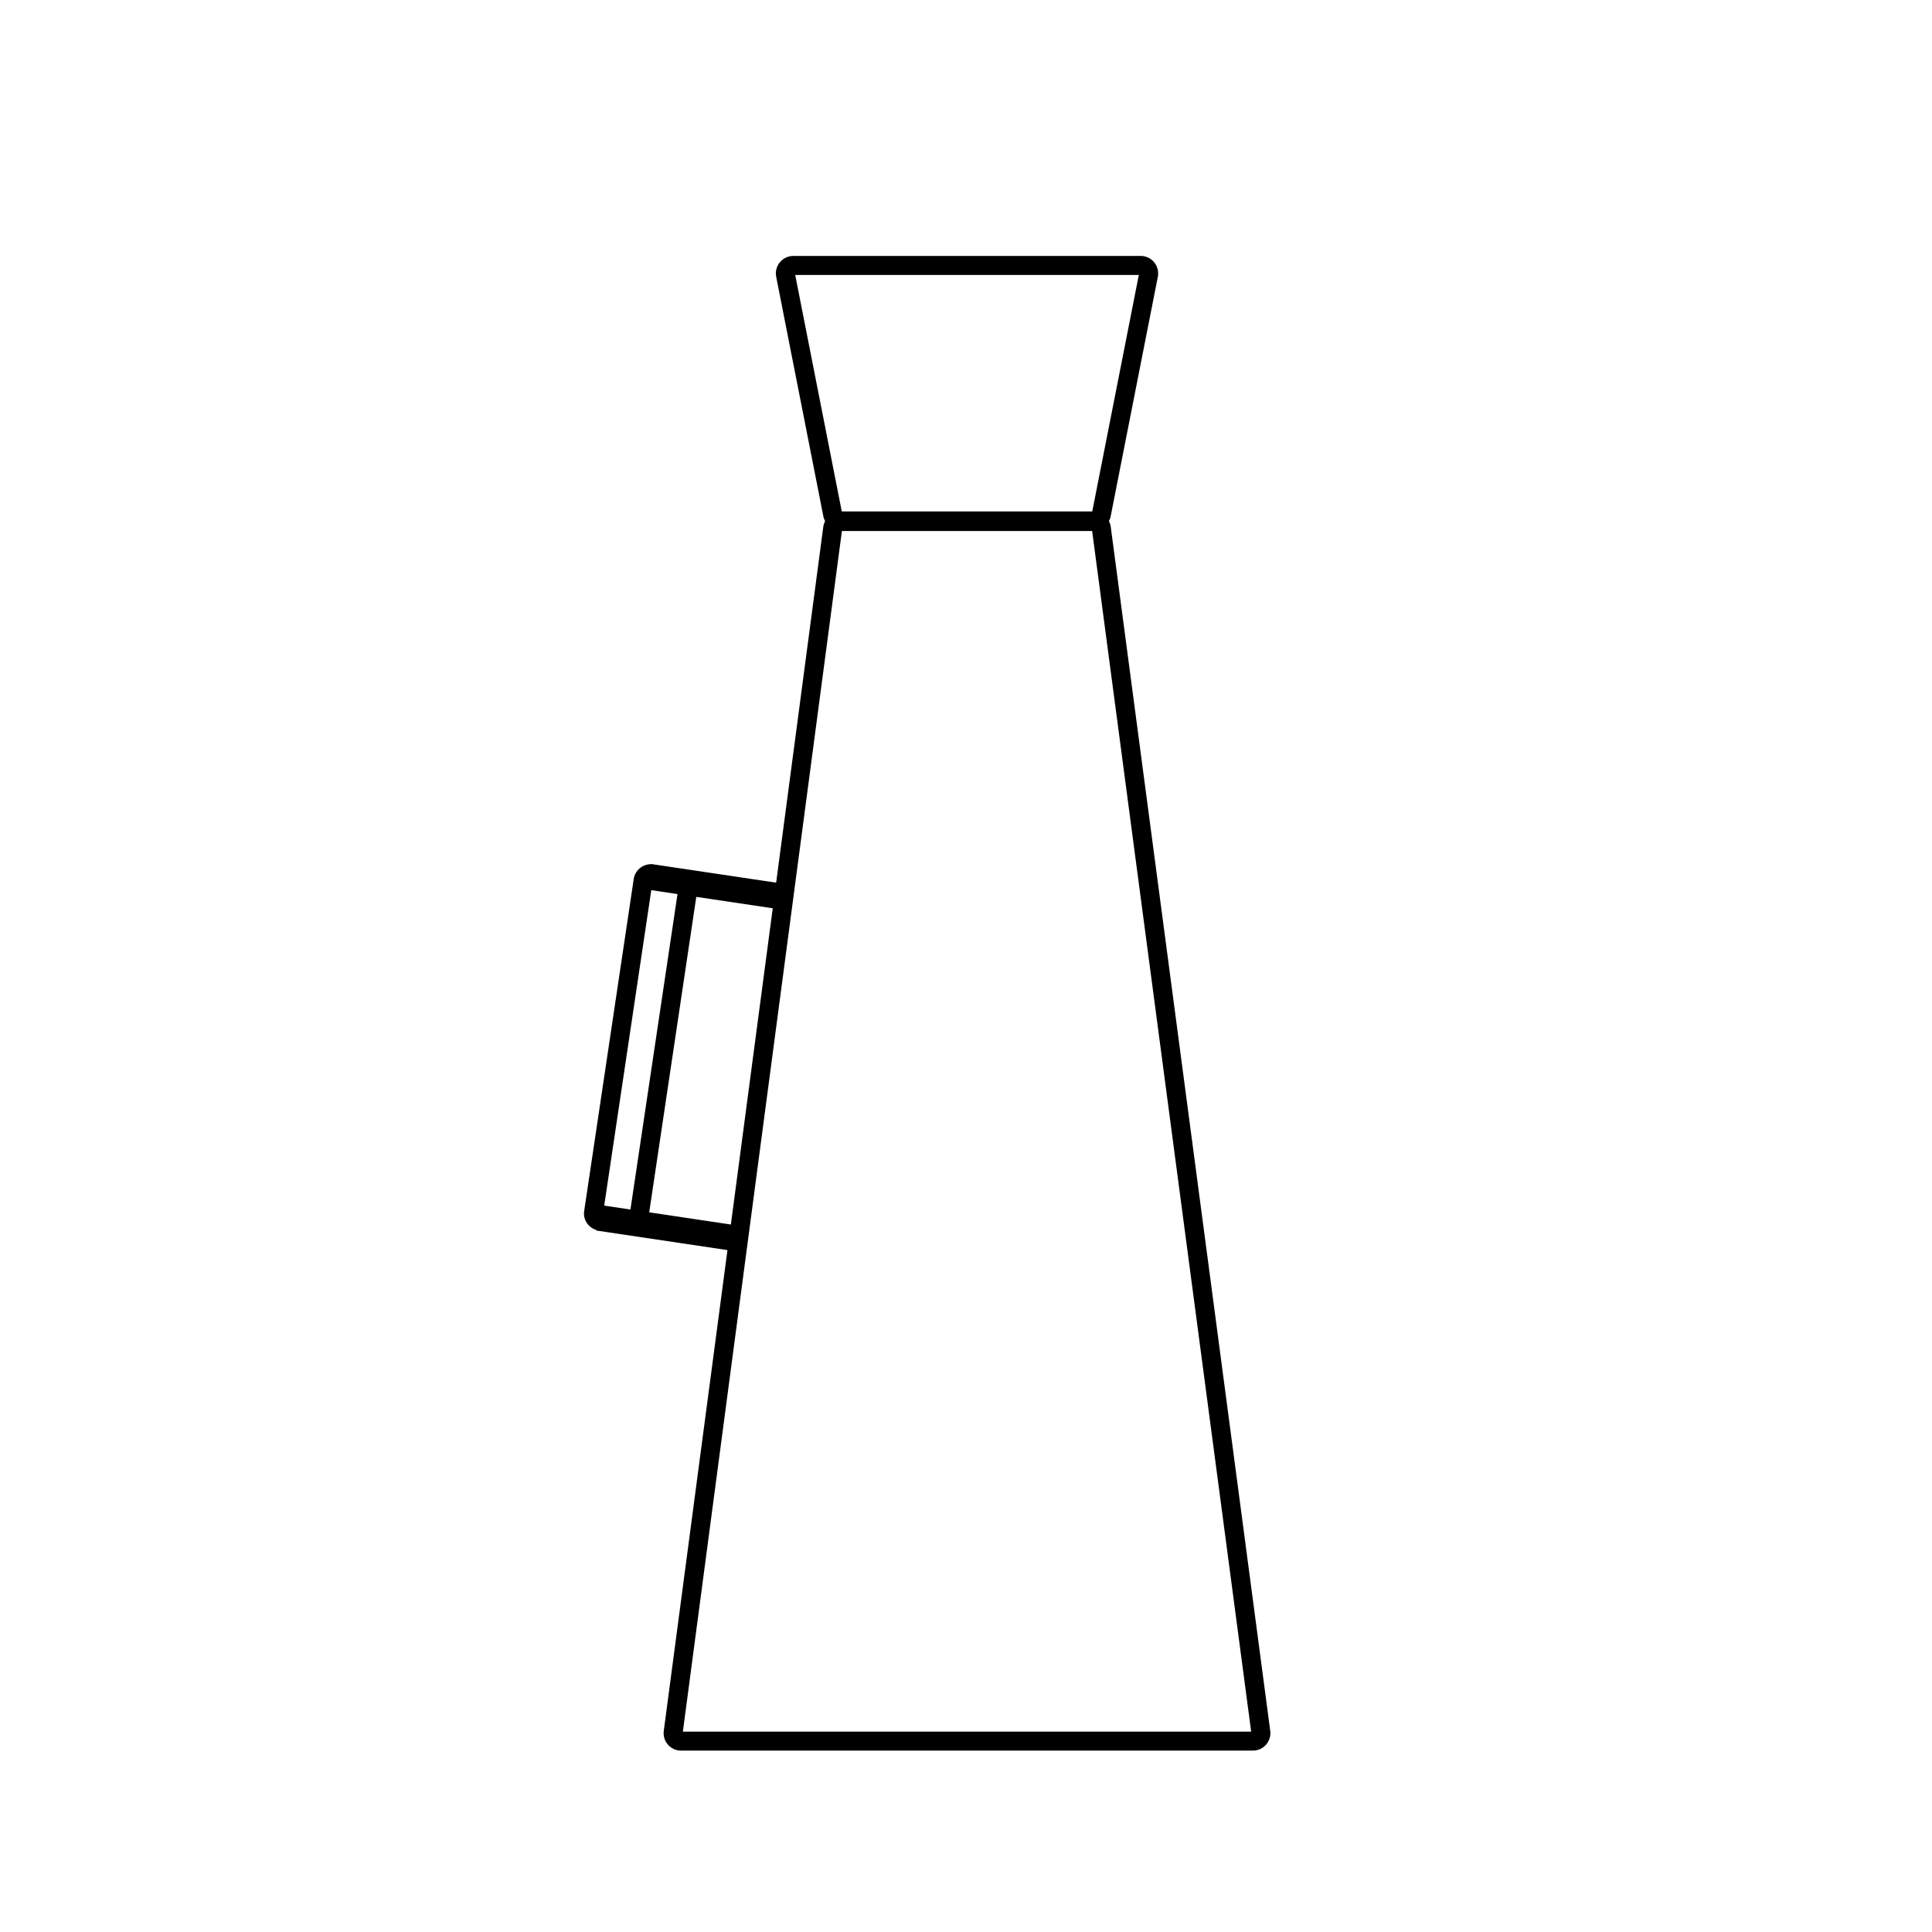 <?xml version="1.0" encoding="UTF-8"?>
<!-- Uploaded to: SVG Repo, www.svgrepo.com, Generator: SVG Repo Mixer Tools -->
<svg fill="#000000" width="800px" height="800px" version="1.1" viewBox="144 144 512 512" xmlns="http://www.w3.org/2000/svg">
 <path d="m438.35 283.55c-0.07-0.523-0.246-1.008-0.473-1.457 0.176-0.359 0.352-0.711 0.43-1.113l12.531-63.633c0.562-2.863-1.629-5.523-4.543-5.523l-92.055 0.004c-2.918 0-5.106 2.664-4.543 5.523l12.531 63.633c0.082 0.402 0.258 0.762 0.43 1.113-0.227 0.449-0.402 0.934-0.473 1.457l-12.5 94.359-27.895-4.16-4.59-0.684-0.68-0.102-0.012 0.051c-2.254 0-4.227 1.652-4.57 3.945l-13.129 87.98c-0.344 2.289 1.094 4.352 3.234 5.023l-0.02 0.137 34.762 5.184-16.879 127.41c-0.367 2.777 1.789 5.234 4.59 5.234h151.54c2.797 0 4.957-2.465 4.59-5.234zm-83.613-66.684h91.062l-12.34 62.664h-66.383zm-38.141 163.03 6.949 1.039-12.473 83.602-6.949-1.039zm-0.547 85.383 12.473-83.602 20.262 3.023-11.098 83.809zm8.918 137.62 42.148-318.18h66.312l42.145 318.18z"/>
</svg>